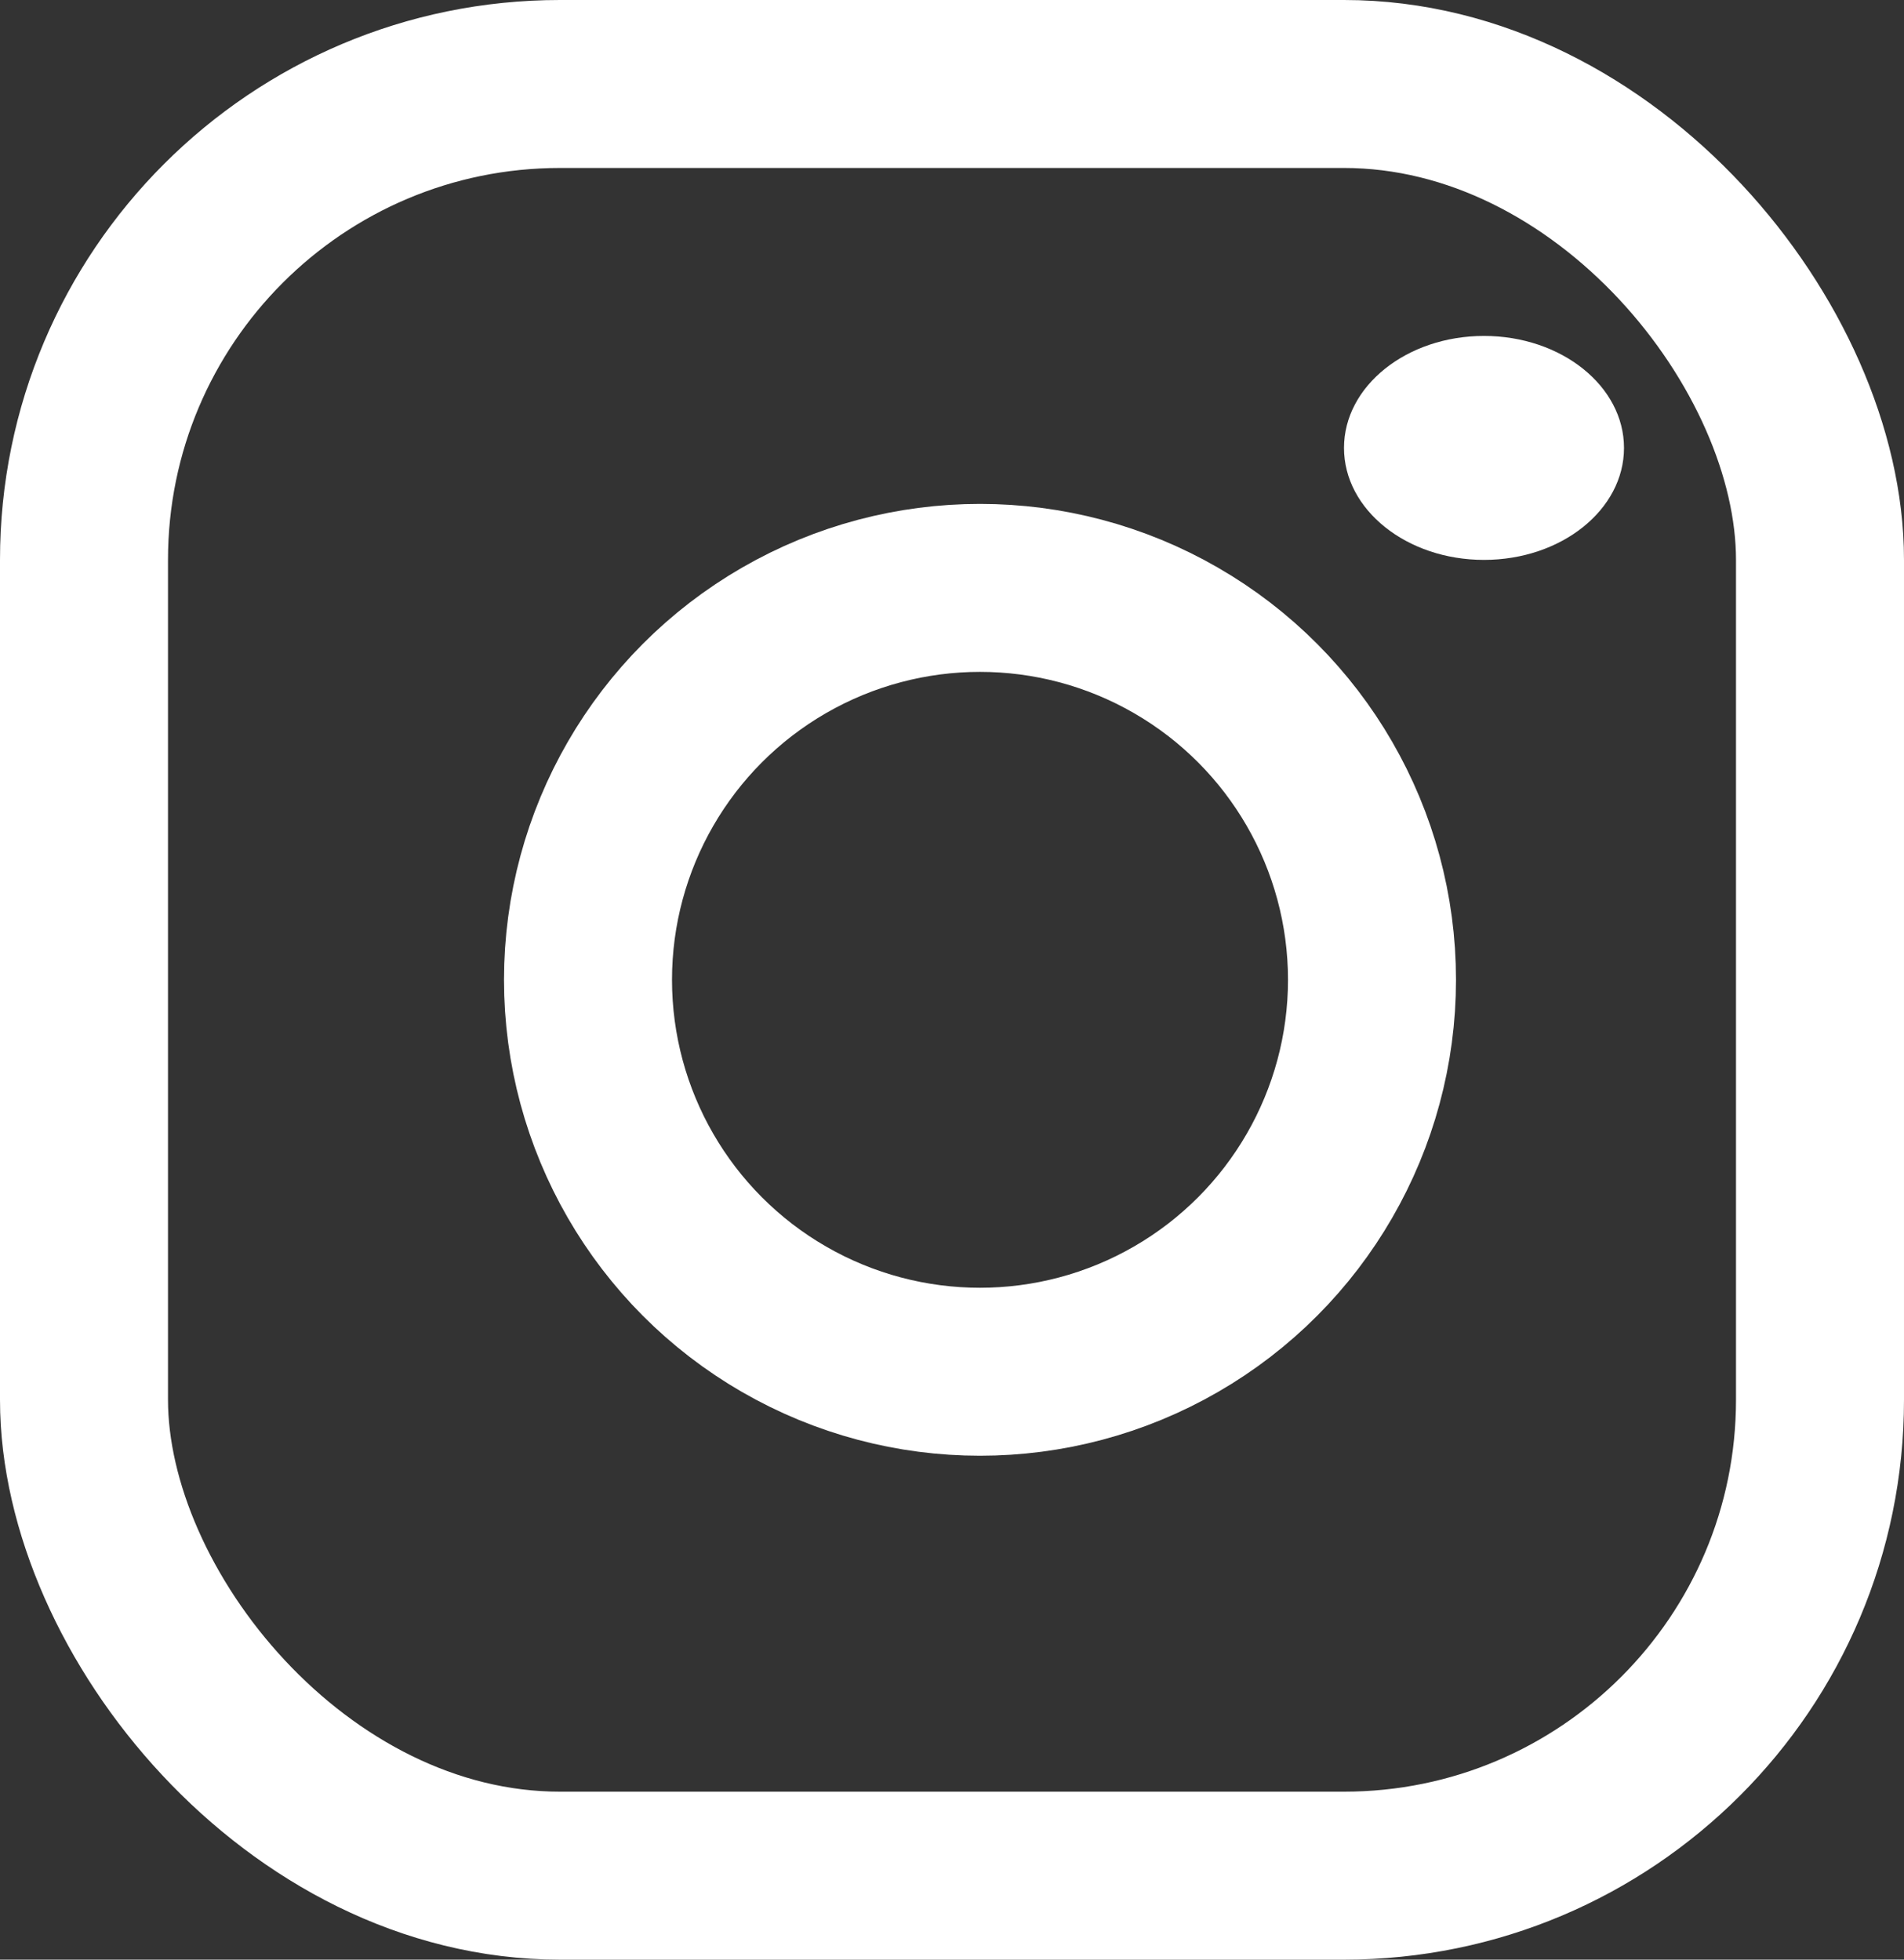 <svg xmlns="http://www.w3.org/2000/svg" width="34" height="35" viewBox="0 0 34 35"><rect x="0" y="0" width="34" height="35" fill="#333333" stroke="none"/><defs><style>.a,.d{fill:none;}.a{stroke:#fff;stroke-width:3px;}.b{fill:#fff;}.c{stroke:none;}</style></defs><g transform="translate(0 0)"><g class="a" transform="translate(0 0)"><rect class="c" width="34" height="35" rx="10"/><rect class="d" x="1.5" y="1.5" width="31" height="32" rx="8.5"/></g><g class="a" transform="translate(9 9)"><circle class="c" cx="8.5" cy="8.5" r="8.5"/><circle class="d" cx="8.5" cy="8.5" r="7"/></g><ellipse class="b" cx="2.5" cy="2" rx="2.5" ry="2" transform="translate(24 6)"/></g></svg>